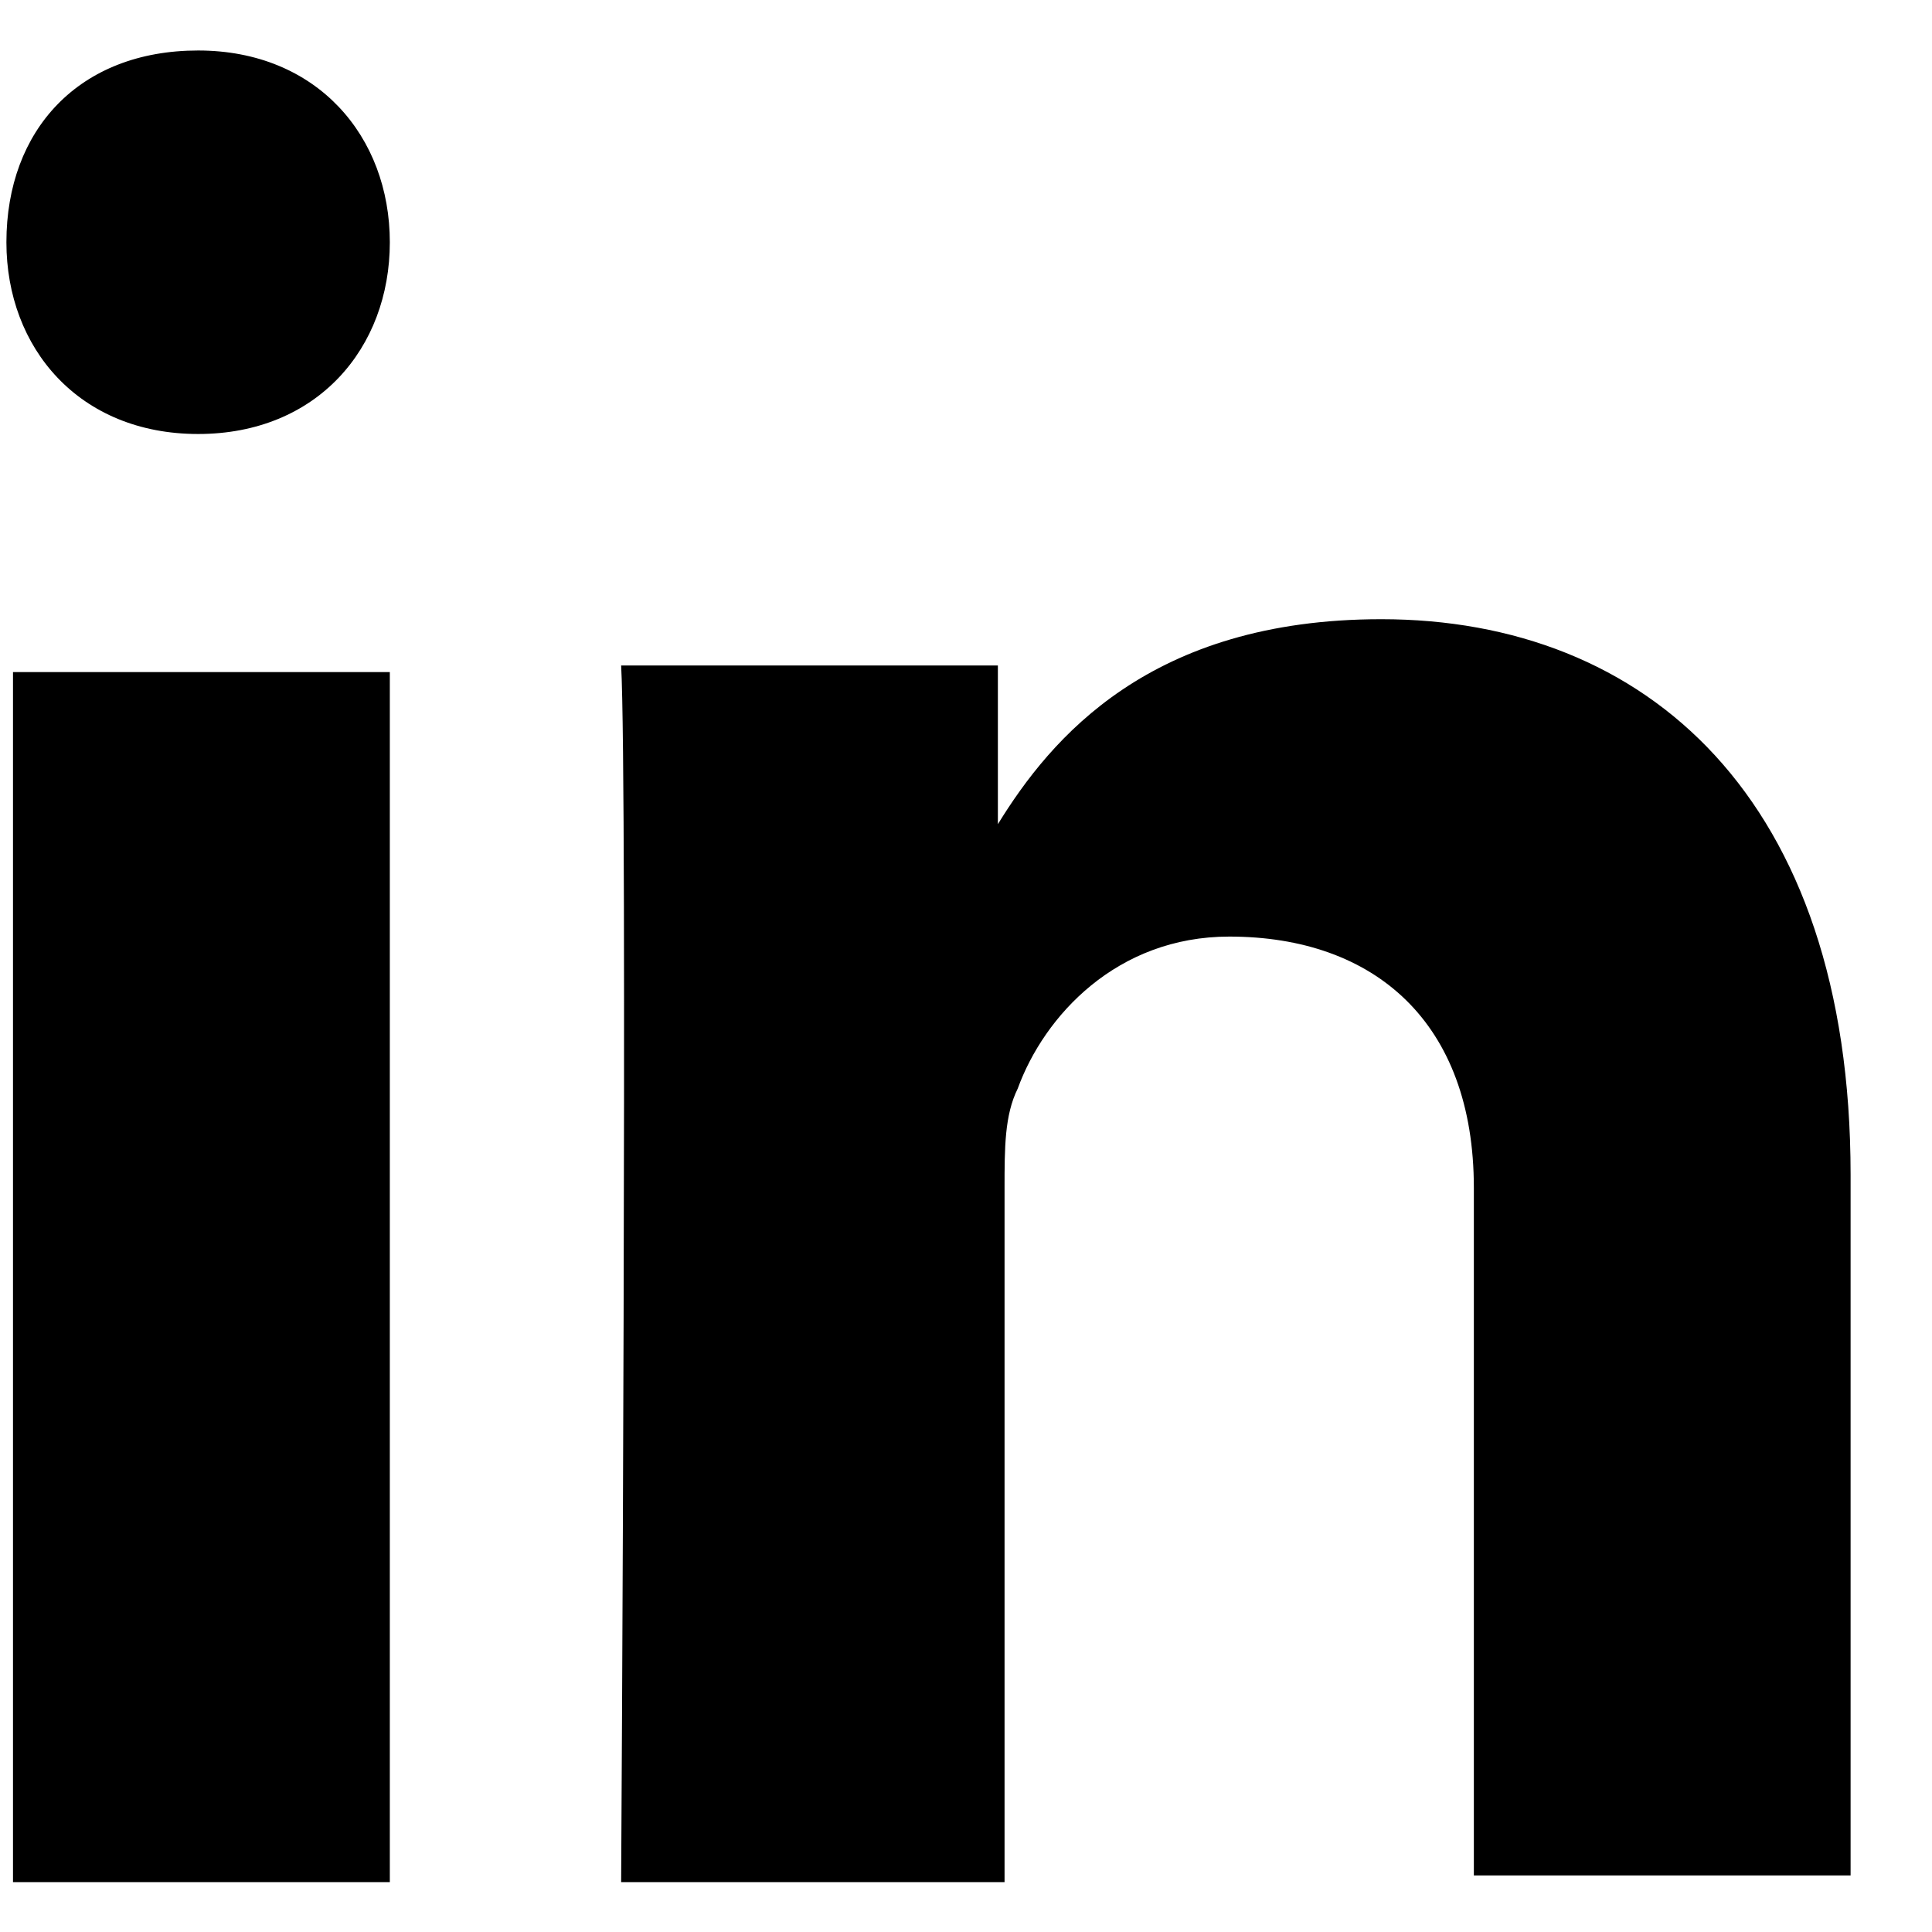 <svg width="22px" height="22px" viewBox="0 0 22 22" version="1.1" xmlns="http://www.w3.org/2000/svg" xmlns:xlink="http://www.w3.org/1999/xlink">
    <g id="Symbols" stroke="none" stroke-width="1" fill="none" fill-rule="evenodd">
        <g id="Contac" transform="translate(-856, -51)" fill="#000000">
            <g id="footer" transform="translate(2, -1)">
                <g id="linkedin-icon" transform="translate(854, 53)">
                    <path d="M4.439,20.432 L4.439,6.653 L0.148,6.653 L0.148,20.432 L4.439,20.432 L4.439,20.432 Z M4.439,1.759 C4.439,0.554 3.611,-0.425 2.256,-0.425 C0.901,-0.425 0.073,0.479 0.073,1.759 C0.073,2.964 0.901,3.942 2.256,3.942 L2.256,3.942 C3.611,3.942 4.439,2.964 4.439,1.759 Z M11.439,20.432 L11.439,12.526 C11.439,12.074 11.439,11.698 11.589,11.396 C11.89,10.568 12.718,9.665 13.998,9.665 C15.654,9.665 16.783,10.643 16.783,12.526 L16.783,20.356 L21.073,20.356 L21.073,12.375 C21.073,8.083 18.74,6.051 15.729,6.051 C13.095,6.051 11.966,7.406 11.363,8.385 L11.363,6.578 L7.073,6.578 C7.148,7.933 7.073,20.432 7.073,20.432 L11.439,20.432 Z" id="Shape"></path>
                </g>
            </g>
        </g>
    </g>
</svg>